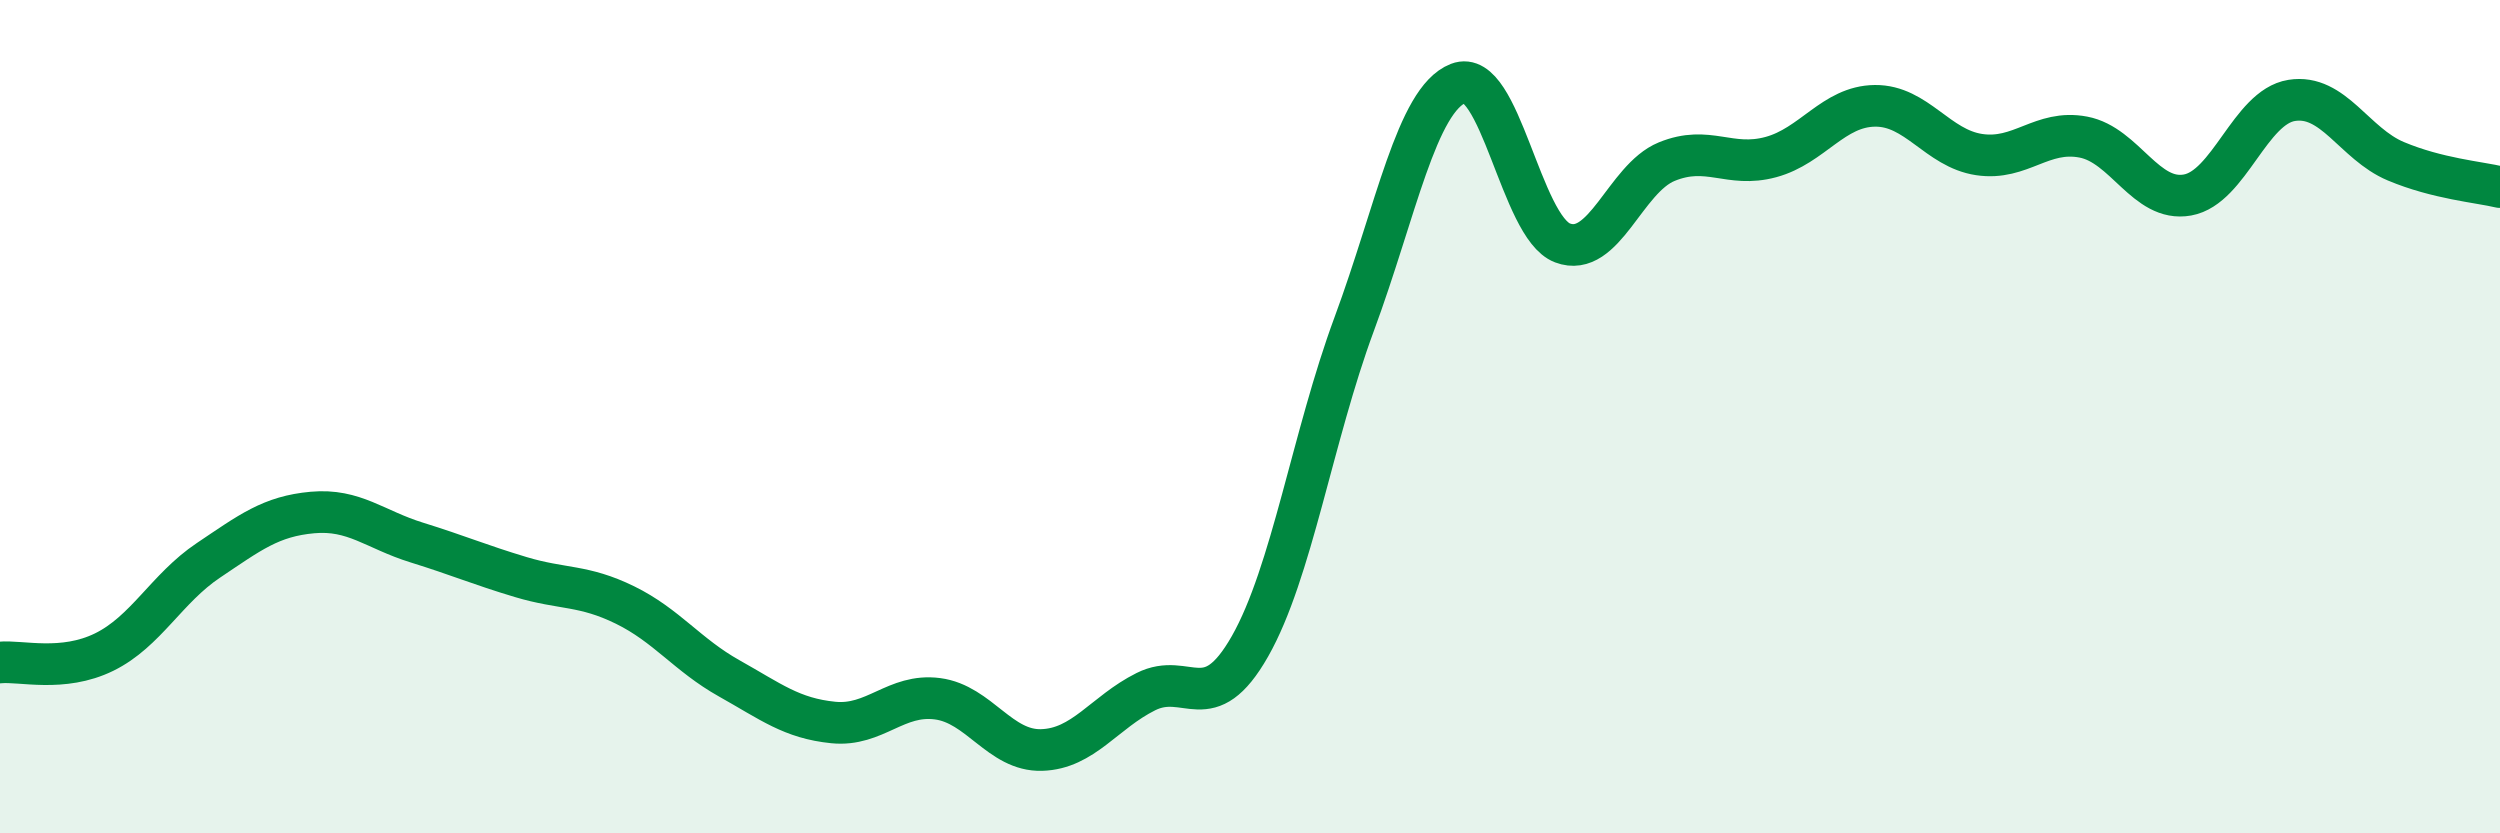 
    <svg width="60" height="20" viewBox="0 0 60 20" xmlns="http://www.w3.org/2000/svg">
      <path
        d="M 0,15.9 C 0.5,15.85 1.5,16.14 2.5,15.65 C 3.5,15.16 4,14.12 5,13.45 C 6,12.78 6.5,12.39 7.5,12.3 C 8.5,12.21 9,12.71 10,13.02 C 11,13.33 11.5,13.55 12.5,13.85 C 13.5,14.15 14,14.03 15,14.52 C 16,15.01 16.5,15.72 17.5,16.28 C 18.5,16.84 19,17.24 20,17.34 C 21,17.44 21.5,16.64 22.5,16.77 C 23.5,16.9 24,18.03 25,18 C 26,17.97 26.5,17.1 27.5,16.6 C 28.5,16.1 29,17.27 30,15.51 C 31,13.75 31.5,10.48 32.5,7.78 C 33.5,5.08 34,2.39 35,2 C 36,1.61 36.5,5.45 37.5,5.83 C 38.5,6.21 39,4.29 40,3.88 C 41,3.47 41.5,4.04 42.5,3.77 C 43.5,3.5 44,2.55 45,2.54 C 46,2.53 46.5,3.56 47.5,3.71 C 48.5,3.86 49,3.1 50,3.29 C 51,3.48 51.5,4.86 52.5,4.68 C 53.5,4.5 54,2.57 55,2.41 C 56,2.25 56.5,3.45 57.5,3.87 C 58.5,4.29 59.5,4.37 60,4.49L60 20L0 20Z"
        fill="#008740"
        opacity="0.1"
        stroke-linecap="round"
        stroke-linejoin="round"
      />
      <path
        d="M 0,15.9 C 0.5,15.85 1.5,16.14 2.5,15.65 C 3.5,15.16 4,14.12 5,13.45 C 6,12.78 6.5,12.39 7.5,12.3 C 8.5,12.21 9,12.71 10,13.02 C 11,13.33 11.5,13.55 12.5,13.85 C 13.5,14.15 14,14.03 15,14.52 C 16,15.01 16.5,15.72 17.5,16.28 C 18.5,16.84 19,17.24 20,17.34 C 21,17.44 21.5,16.64 22.5,16.77 C 23.5,16.9 24,18.03 25,18 C 26,17.97 26.5,17.1 27.5,16.6 C 28.5,16.1 29,17.27 30,15.51 C 31,13.75 31.5,10.48 32.5,7.78 C 33.5,5.08 34,2.39 35,2 C 36,1.61 36.5,5.45 37.5,5.83 C 38.5,6.21 39,4.29 40,3.88 C 41,3.47 41.5,4.04 42.5,3.77 C 43.5,3.5 44,2.55 45,2.54 C 46,2.53 46.5,3.56 47.5,3.71 C 48.5,3.86 49,3.1 50,3.29 C 51,3.48 51.5,4.86 52.5,4.68 C 53.5,4.5 54,2.57 55,2.41 C 56,2.25 56.5,3.45 57.5,3.87 C 58.5,4.29 59.5,4.37 60,4.49"
        stroke="#008740"
        stroke-width="1"
        fill="none"
        stroke-linecap="round"
        stroke-linejoin="round"
      />
    </svg>
  